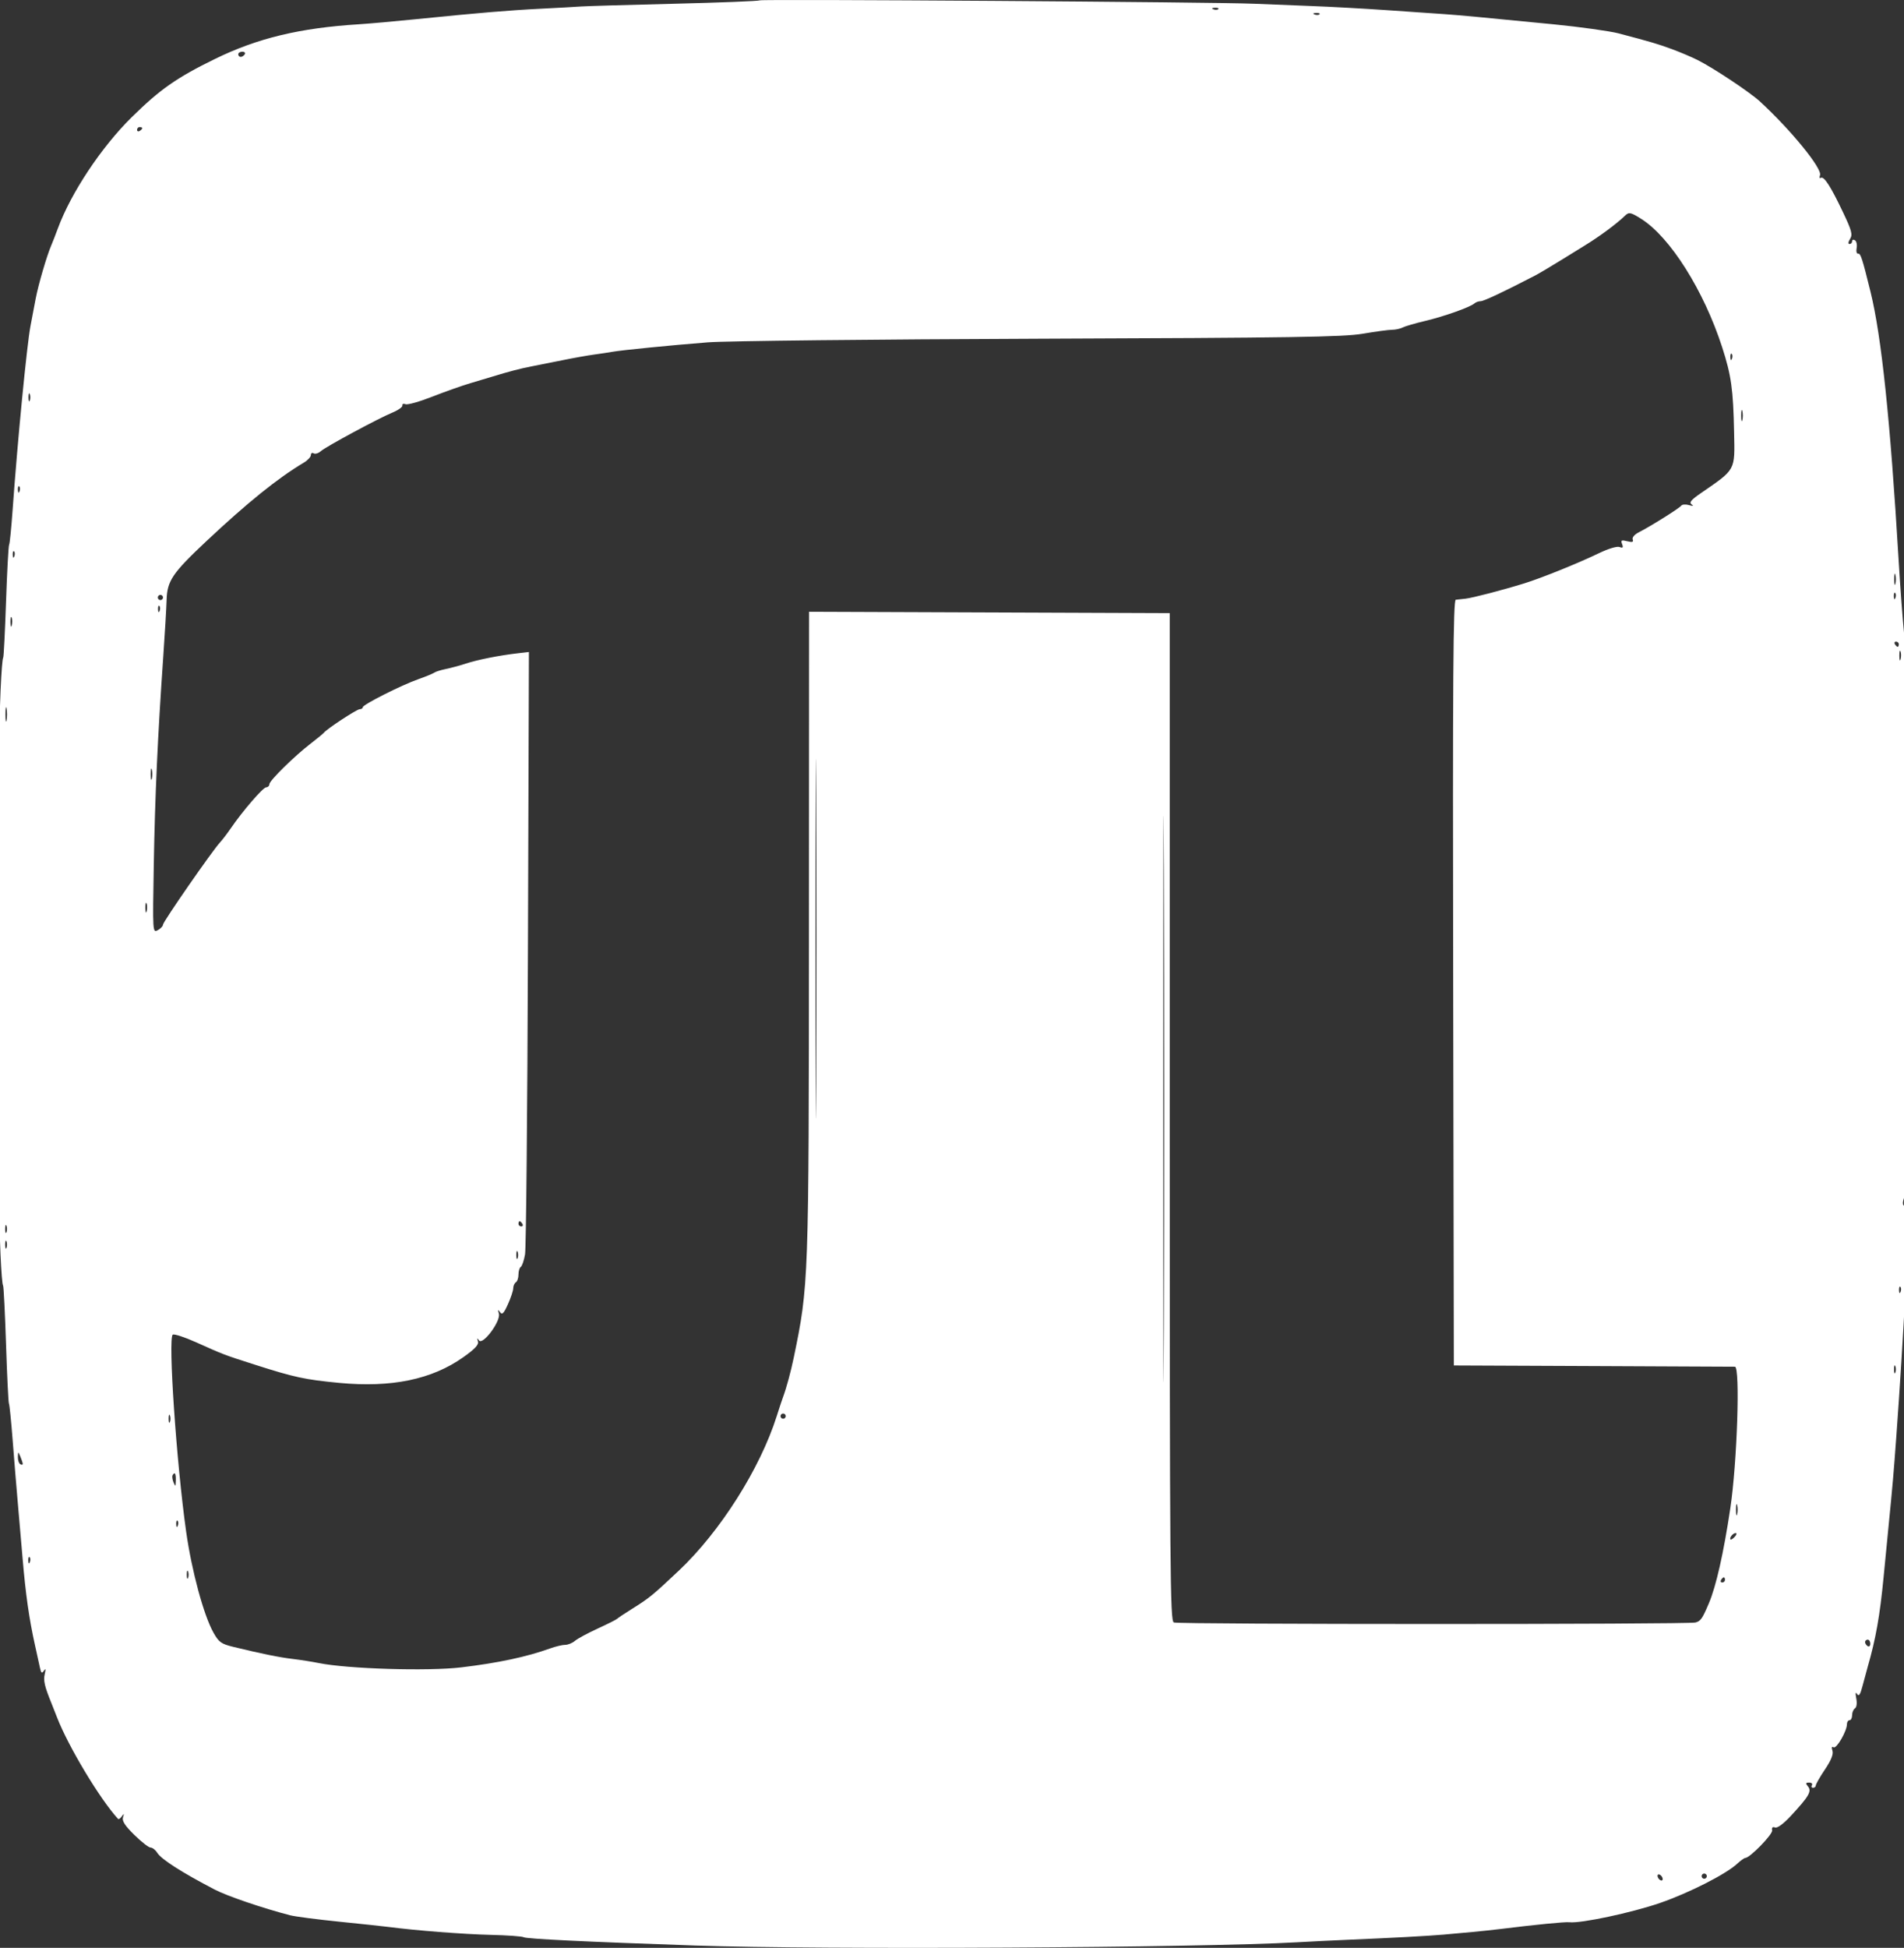 <svg width="440" height="450" viewBox="0 0 440 450" fill="none" xmlns="http://www.w3.org/2000/svg">
<rect x="0" y="0" width="440" height="450" fill="#333333" stroke="none"/>
<g clip-path="url(#clip0_53_19095)">
<path fill-rule="evenodd" clip-rule="evenodd" d="M175.578 0.085C175.413 0.251 166.509 0.601 155.791 0.863C145.073 1.125 135.36 1.412 134.206 1.5C133.051 1.59 129.004 1.815 125.212 2.001C117.841 2.363 110.512 2.977 96.131 4.435C91.184 4.936 85.248 5.465 82.94 5.61C69.257 6.466 59.49 8.819 49.662 13.625C40.824 17.947 36.946 20.662 30.42 27.096C23.397 34.021 16.404 44.553 13.371 52.772C12.823 54.258 12.139 56.014 11.851 56.675C10.832 59.014 8.838 65.833 8.238 69.037C7.902 70.823 7.368 73.636 7.051 75.287C6.211 79.661 4.042 101.957 2.92 117.756C2.622 121.96 2.254 125.608 2.104 125.861C1.953 126.114 1.635 131.996 1.397 138.931C1.16 145.866 0.865 151.706 0.744 151.91C-0.045 153.228 -1.004 193.324 -1 224.79C-0.995 256.928 -0.075 295.707 0.715 297.022C0.853 297.251 1.16 303.383 1.397 310.648C1.634 317.913 1.935 324.039 2.066 324.26C2.198 324.481 2.593 328.399 2.946 332.966C3.299 337.533 3.803 343.701 4.068 346.673C4.332 349.645 4.846 355.589 5.21 359.882C5.924 368.317 6.712 373.866 8.065 379.996C8.539 382.142 9.072 384.56 9.249 385.368C9.507 386.546 9.685 386.665 10.147 385.969C10.552 385.358 10.609 385.595 10.338 386.762C9.992 388.253 10.298 389.577 11.897 393.505C12.165 394.166 12.746 395.634 13.185 396.769C15.802 403.516 23.121 415.687 27.282 420.206C27.424 420.361 27.822 420.091 28.165 419.606C28.668 418.894 28.718 418.94 28.424 419.845C28.157 420.663 28.865 421.762 31.031 423.897C32.666 425.509 34.36 426.828 34.793 426.828C35.227 426.828 35.918 427.365 36.327 428.021C37.277 429.545 41.978 432.557 49.627 436.541C52.492 438.034 60.796 440.861 67.05 442.475C68.204 442.772 73.331 443.439 78.443 443.957C83.554 444.475 88.681 445.023 89.835 445.175C96.015 445.988 107.167 446.852 113.363 446.998C117.235 447.089 120.677 447.333 121.012 447.541C121.637 447.928 135.657 448.608 160.588 449.462C189.755 450.46 277.447 449.989 299.696 448.714C302.829 448.535 308.091 448.275 311.388 448.136C321.355 447.719 330.404 447.231 333.574 446.94C335.223 446.788 338.191 446.518 340.169 446.341C342.148 446.163 345.251 445.833 347.065 445.606C354.861 444.634 361.691 443.965 362.654 444.081C365.274 444.397 377.092 441.884 383.641 439.62C390.334 437.306 398.843 432.983 401.433 430.58C402.234 429.838 403.08 429.23 403.312 429.23C404.375 429.23 409.706 423.764 409.528 422.857C409.399 422.198 409.625 421.974 410.194 422.192C410.722 422.395 412.152 421.341 413.892 419.467C418.028 415.011 418.724 413.812 417.815 412.715C417.205 411.979 417.253 411.818 418.08 411.818C418.634 411.818 418.921 412.088 418.717 412.418C418.513 412.748 418.633 413.018 418.982 413.018C419.331 413.018 419.617 412.775 419.617 412.478C419.617 412.181 420.568 410.523 421.73 408.794C423.165 406.658 423.722 405.267 423.464 404.455C423.22 403.686 423.314 403.402 423.727 403.658C424.406 404.078 426.812 399.925 426.812 398.332C426.812 397.824 427.082 397.408 427.411 397.408C427.741 397.408 428.011 396.884 428.011 396.242C428.011 395.601 428.308 394.893 428.671 394.669C429.059 394.429 429.183 393.485 428.972 392.382C428.734 391.138 428.798 390.792 429.161 391.357C429.565 391.987 429.888 391.517 430.399 389.556C430.778 388.095 431.323 386.09 431.608 385.099C433.481 378.597 434.425 373.274 435.281 364.385C435.615 360.918 436.128 355.649 436.422 352.677C437.408 342.702 437.58 340.706 438.24 331.663C439.856 309.502 441.135 285.016 441.689 265.618C442.294 244.422 441.952 175.134 441.219 170.049C440.893 167.794 440.624 162.842 440.62 159.045C440.617 155.247 440.349 149.573 440.025 146.436C439.7 143.299 439.129 135.599 438.754 129.324C436.83 97.099 434.803 77.74 432.278 67.482C430.368 59.721 429.969 58.487 429.408 58.596C429.066 58.663 428.908 58.089 429.056 57.316C429.203 56.545 429.028 55.732 428.667 55.509C428.306 55.285 428.011 55.389 428.011 55.739C428.011 56.088 427.739 56.374 427.407 56.374C427.045 56.374 427.097 55.901 427.537 55.195C428.163 54.193 427.919 53.273 425.907 49.041C423.048 43.025 421.507 40.636 420.777 41.088C420.476 41.274 420.392 41.005 420.59 40.488C421.165 38.986 413.962 30.132 406.765 23.493C404.408 21.319 396.079 15.777 392.295 13.865C390.954 13.187 388.256 12.044 386.299 11.325C383.103 10.151 381.327 9.628 374.047 7.711C372.065 7.189 365.032 6.21 359.057 5.623C342.346 3.983 337.196 3.502 333.873 3.271C331.73 3.123 325.659 2.704 320.382 2.34C315.106 1.976 307.281 1.549 302.994 1.391C298.707 1.234 292.771 0.995 289.803 0.862C281.077 0.47 175.907 -0.246 175.578 0.085ZM281.546 2.1C281.346 2.299 280.829 2.321 280.397 2.147C279.918 1.956 280.06 1.813 280.759 1.784C281.391 1.759 281.745 1.9 281.546 2.1ZM304.93 3.3C304.731 3.5 304.214 3.521 303.781 3.348C303.303 3.156 303.445 3.014 304.143 2.985C304.775 2.959 305.129 3.101 304.93 3.3ZM56.557 12.544C56.353 12.875 55.933 13.145 55.622 13.145C55.312 13.145 55.058 12.875 55.058 12.544C55.058 12.214 55.479 11.944 55.993 11.944C56.507 11.944 56.761 12.214 56.557 12.544ZM32.873 29.621C32.873 29.767 32.603 30.052 32.273 30.256C31.943 30.461 31.674 30.341 31.674 29.992C31.674 29.642 31.943 29.356 32.273 29.356C32.603 29.356 32.873 29.475 32.873 29.621ZM379.305 50.586C385.981 54.815 393.734 67.113 397.971 80.196C400.082 86.716 400.537 89.95 400.736 99.85C400.917 108.853 401.215 108.309 393.005 113.965C390.788 115.493 390.297 116.096 390.92 116.529C391.479 116.917 391.288 116.968 390.311 116.69C389.528 116.469 388.719 116.531 388.512 116.829C388.111 117.408 381.438 121.592 378.673 122.997C377.713 123.485 377.132 124.184 377.307 124.641C377.535 125.232 377.207 125.335 376.031 125.039C374.691 124.702 374.511 124.803 374.854 125.699C375.167 126.514 375.031 126.668 374.259 126.372C373.686 126.151 371.662 126.759 369.514 127.796C364.748 130.098 356.227 133.542 352.244 134.775C347.315 136.302 340.297 138.13 338.67 138.31C337.846 138.401 336.833 138.511 336.42 138.553C335.82 138.615 335.699 156.54 335.82 227.041L335.972 315.452L368.051 315.589C385.694 315.664 400.488 315.731 400.926 315.739C402.17 315.759 401.448 337.876 399.859 348.474C398.309 358.81 396.581 366.46 394.911 370.389C393.382 373.985 393.016 374.509 391.811 374.833C390.092 375.295 272.466 375.29 271.264 374.828C270.404 374.497 270.316 363.651 270.316 258.056V141.649L228.643 141.49L186.971 141.333L186.943 215.183C186.913 296.284 186.89 296.943 183.43 313.65C182.769 316.84 181.729 320.676 180.989 322.657C180.741 323.317 180.069 325.343 179.494 327.16C175.654 339.289 166.4 353.885 156.844 362.884C150.839 368.539 150.021 369.209 146.198 371.594C144.384 372.726 142.765 373.802 142.6 373.985C142.435 374.168 140.42 375.181 138.122 376.235C135.823 377.29 133.459 378.567 132.868 379.074C132.277 379.581 131.262 379.996 130.613 379.996C129.964 379.996 128.416 380.363 127.172 380.811C121.73 382.772 115.151 384.176 106.624 385.198C98.938 386.119 80.34 385.556 73.646 384.2C72.162 383.899 69.463 383.475 67.65 383.255C64.463 382.871 60.673 382.102 53.949 380.473C51.128 379.789 50.571 379.392 49.333 377.184C47.069 373.143 44.307 362.94 43.022 353.878C40.77 337.985 38.802 309.03 39.926 308.334C40.263 308.126 42.658 308.907 45.25 310.07C51.824 313.019 51.62 312.942 58.956 315.292C68.01 318.192 70.488 318.726 78.366 319.477C90.443 320.627 99.786 318.699 107.05 313.557C109.795 311.615 110.686 310.65 110.441 309.885C110.187 309.092 110.245 309.039 110.689 309.661C111.55 310.868 115.767 305.215 115.288 303.495C115.017 302.518 115.074 302.437 115.548 303.128C116.033 303.835 116.401 303.472 117.372 301.327C118.042 299.849 118.596 298.183 118.603 297.625C118.61 297.066 118.886 296.443 119.216 296.238C119.545 296.034 119.815 295.224 119.815 294.437C119.815 293.651 120.056 292.858 120.351 292.675C120.646 292.493 121.089 291.193 121.334 289.788C121.58 288.382 121.881 256.496 122.005 218.929L122.229 150.626L119.673 150.919C115.435 151.404 110.359 152.41 107.667 153.295C106.269 153.756 104.181 154.323 103.026 154.556C101.872 154.79 100.658 155.173 100.328 155.408C99.998 155.643 98.379 156.308 96.731 156.886C92.83 158.251 83.839 162.782 83.839 163.382C83.839 163.638 83.513 163.848 83.115 163.848C82.45 163.848 75.531 168.388 74.845 169.276C74.68 169.489 73.331 170.598 71.847 171.742C68.007 174.699 62.253 180.354 62.253 181.17C62.253 181.55 61.916 181.876 61.504 181.894C60.754 181.929 56.061 187.371 53.289 191.422C52.48 192.602 51.37 194.053 50.821 194.645C49.029 196.58 37.67 212.957 37.67 213.607C37.67 213.955 37.128 214.53 36.465 214.886C35.271 215.526 35.263 215.409 35.538 199.746C35.816 183.881 36.439 170.2 37.718 151.84C38.098 146.391 38.451 140.443 38.502 138.622C38.628 134.185 39.829 132.405 47.675 125.039C57.182 116.113 64.167 110.483 70.195 106.889C71.099 106.35 71.841 105.555 71.843 105.122C71.845 104.69 72.134 104.514 72.484 104.731C72.835 104.948 73.577 104.725 74.133 104.237C75.364 103.157 87.363 96.69 90.716 95.3C92.045 94.75 93.069 94.016 92.99 93.671C92.912 93.326 93.244 93.195 93.73 93.381C94.215 93.568 96.977 92.789 99.868 91.651C102.759 90.513 106.744 89.103 108.723 88.518C110.701 87.933 112.995 87.247 113.819 86.994C117.669 85.813 120.331 85.118 122.813 84.647C124.297 84.365 127.535 83.72 130.008 83.213C132.482 82.705 135.745 82.123 137.259 81.918C138.773 81.713 140.671 81.427 141.475 81.281C143.618 80.891 154.978 79.766 163.586 79.089C167.708 78.765 202.246 78.389 240.335 78.253C298.61 78.046 310.438 77.862 314.942 77.097C317.886 76.597 320.924 76.188 321.696 76.188C322.466 76.188 323.566 75.95 324.138 75.659C324.711 75.368 327.068 74.682 329.376 74.134C333.766 73.093 339.763 70.958 340.739 70.09C341.052 69.812 341.696 69.583 342.17 69.583C342.896 69.583 347.524 67.402 354.758 63.65C355.638 63.193 358.373 61.572 360.834 60.048C363.296 58.523 365.753 57.005 366.295 56.675C369.617 54.649 373.681 51.636 375.546 49.815C376.435 48.947 376.852 49.032 379.305 50.586ZM400.239 82.905C400.048 83.384 399.906 83.242 399.877 82.542C399.851 81.909 399.993 81.555 400.192 81.754C400.391 81.954 400.413 82.472 400.239 82.905ZM6.887 92.549C6.721 92.962 6.585 92.624 6.585 91.799C6.585 90.973 6.721 90.636 6.887 91.048C7.054 91.461 7.054 92.137 6.887 92.549ZM402.641 97.052C402.491 97.63 402.367 97.157 402.367 96.001C402.367 94.846 402.491 94.373 402.641 94.951C402.792 95.529 402.792 96.474 402.641 97.052ZM4.501 113.526C4.31 114.005 4.168 113.863 4.139 113.163C4.113 112.53 4.255 112.176 4.454 112.375C4.653 112.575 4.675 113.093 4.501 113.526ZM3.302 128.537C3.111 129.015 2.969 128.873 2.94 128.173C2.914 127.54 3.056 127.186 3.255 127.386C3.454 127.585 3.475 128.103 3.302 128.537ZM438.018 134.878C437.867 135.456 437.744 134.983 437.744 133.827C437.744 132.672 437.867 132.199 438.018 132.777C438.169 133.354 438.169 134.301 438.018 134.878ZM438.014 138.143C437.823 138.622 437.681 138.479 437.652 137.78C437.626 137.147 437.768 136.793 437.967 136.992C438.166 137.191 438.188 137.71 438.014 138.143ZM37.67 138.03C37.67 138.36 37.4 138.631 37.07 138.631C36.74 138.631 36.47 138.36 36.47 138.03C36.47 137.7 36.74 137.43 37.07 137.43C37.4 137.43 37.67 137.7 37.67 138.03ZM36.88 141.145C36.689 141.624 36.547 141.481 36.518 140.782C36.492 140.149 36.633 139.795 36.833 139.994C37.032 140.194 37.053 140.712 36.88 141.145ZM2.709 144.473C2.556 145.057 2.422 144.725 2.41 143.734C2.398 142.743 2.522 142.266 2.686 142.672C2.851 143.079 2.861 143.889 2.709 144.473ZM268.966 306.896C268.88 336.038 268.81 312.194 268.81 253.91C268.81 195.625 268.88 171.781 268.966 200.923C269.052 230.065 269.052 277.753 268.966 306.896ZM438.804 148.838C438.804 149.168 438.685 149.438 438.54 149.438C438.394 149.438 438.108 149.168 437.905 148.838C437.701 148.507 437.82 148.237 438.169 148.237C438.518 148.237 438.804 148.507 438.804 148.838ZM188.62 250.411C188.532 269.012 188.46 253.97 188.46 216.984C188.46 179.999 188.532 164.78 188.62 183.165C188.708 201.55 188.708 231.81 188.62 250.411ZM439.219 152.279C439.067 152.863 438.933 152.53 438.921 151.539C438.909 150.549 439.033 150.071 439.197 150.477C439.362 150.884 439.372 151.694 439.219 152.279ZM1.517 166.4C1.374 167.143 1.257 166.535 1.257 165.049C1.257 163.563 1.374 162.954 1.517 163.698C1.66 164.441 1.66 165.656 1.517 166.4ZM35.085 179.909C34.934 180.486 34.811 180.014 34.811 178.858C34.811 177.702 34.934 177.23 35.085 177.807C35.236 178.385 35.236 179.331 35.085 179.909ZM33.888 210.518C33.736 211.103 33.601 210.77 33.589 209.779C33.577 208.789 33.701 208.311 33.866 208.717C34.03 209.124 34.04 209.934 33.888 210.518ZM441.043 222.538C440.92 224.107 440.819 222.823 440.819 219.686C440.819 216.549 440.92 215.265 441.043 216.834C441.167 218.403 441.167 220.969 441.043 222.538ZM440.603 277.326C440.603 277.986 440.358 278.526 440.06 278.526C439.76 278.526 439.657 277.986 439.829 277.326C440.002 276.665 440.247 276.125 440.373 276.125C440.499 276.125 440.603 276.665 440.603 277.326ZM120.715 282.729C120.918 283.059 120.799 283.33 120.45 283.33C120.101 283.33 119.815 283.059 119.815 282.729C119.815 282.399 119.934 282.129 120.08 282.129C120.225 282.129 120.511 282.399 120.715 282.729ZM1.491 284.681C1.325 285.094 1.189 284.756 1.189 283.93C1.189 283.105 1.325 282.767 1.491 283.18C1.657 283.593 1.657 284.268 1.491 284.681ZM1.491 288.283C1.325 288.696 1.189 288.358 1.189 287.533C1.189 286.707 1.325 286.37 1.491 286.782C1.657 287.195 1.657 287.871 1.491 288.283ZM119.613 290.685C119.446 291.098 119.31 290.76 119.31 289.934C119.31 289.109 119.446 288.771 119.613 289.184C119.779 289.597 119.779 290.272 119.613 290.685ZM439.213 298.453C439.022 298.931 438.88 298.789 438.851 298.09C438.826 297.457 438.967 297.103 439.166 297.302C439.365 297.501 439.387 298.019 439.213 298.453ZM438.002 317.103C437.836 317.516 437.699 317.178 437.699 316.352C437.699 315.527 437.836 315.189 438.002 315.602C438.168 316.015 438.168 316.69 438.002 317.103ZM39.266 328.511C39.1 328.924 38.964 328.586 38.964 327.76C38.964 326.935 39.1 326.597 39.266 327.01C39.432 327.423 39.432 328.098 39.266 328.511ZM181.574 327.16C181.574 327.49 181.305 327.76 180.975 327.76C180.645 327.76 180.375 327.49 180.375 327.16C180.375 326.829 180.645 326.559 180.975 326.559C181.305 326.559 181.574 326.829 181.574 327.16ZM5.249 338.153C5.272 338.42 5.021 338.471 4.691 338.267C4.362 338.063 4.111 337.304 4.134 336.581C4.175 335.313 4.194 335.308 4.691 336.466C4.975 337.126 5.226 337.885 5.249 338.153ZM40.626 342.02C40.589 343.461 40.522 343.518 40.101 342.47C39.835 341.81 39.736 341.067 39.879 340.819C40.386 339.94 40.667 340.391 40.626 342.02ZM401.442 349.825C401.292 350.403 401.168 349.93 401.168 348.774C401.168 347.619 401.292 347.146 401.442 347.724C401.593 348.301 401.593 349.248 401.442 349.825ZM41.077 352.49C40.886 352.968 40.744 352.826 40.715 352.127C40.689 351.494 40.831 351.139 41.03 351.339C41.229 351.538 41.25 352.056 41.077 352.49ZM400.902 355.018C400.477 355.48 400.035 355.769 399.92 355.659C399.564 355.32 400.465 354.178 401.088 354.178C401.412 354.178 401.328 354.556 400.902 355.018ZM6.9 360.896C6.709 361.374 6.566 361.232 6.538 360.532C6.512 359.9 6.653 359.545 6.852 359.745C7.051 359.944 7.073 360.462 6.9 360.896ZM43.463 364.535C43.297 364.948 43.161 364.61 43.161 363.785C43.161 362.959 43.297 362.622 43.463 363.034C43.63 363.447 43.63 364.123 43.463 364.535ZM398.631 364.986C398.631 365.316 398.345 365.586 397.996 365.586C397.647 365.586 397.527 365.316 397.731 364.986C397.935 364.655 398.22 364.385 398.366 364.385C398.512 364.385 398.631 364.655 398.631 364.986ZM432.208 379.731C432.208 380.246 431.939 380.5 431.609 380.296C431.279 380.092 431.009 379.671 431.009 379.36C431.009 379.049 431.279 378.795 431.609 378.795C431.939 378.795 432.208 379.217 432.208 379.731ZM384.24 434.104C384.24 434.434 383.97 434.537 383.641 434.333C383.311 434.129 383.041 433.692 383.041 433.362C383.041 433.031 383.311 432.928 383.641 433.132C383.97 433.336 384.24 433.773 384.24 434.104ZM394.433 433.432C394.433 433.763 394.164 434.033 393.834 434.033C393.504 434.033 393.234 433.763 393.234 433.432C393.234 433.102 393.504 432.832 393.834 432.832C394.164 432.832 394.433 433.102 394.433 433.432Z" fill="white"/>
</g>
<defs>
<clipPath id="clip0_53_19095">
<rect width="440" height="450" fill="white"/>
</clipPath>
</defs>
</svg>

